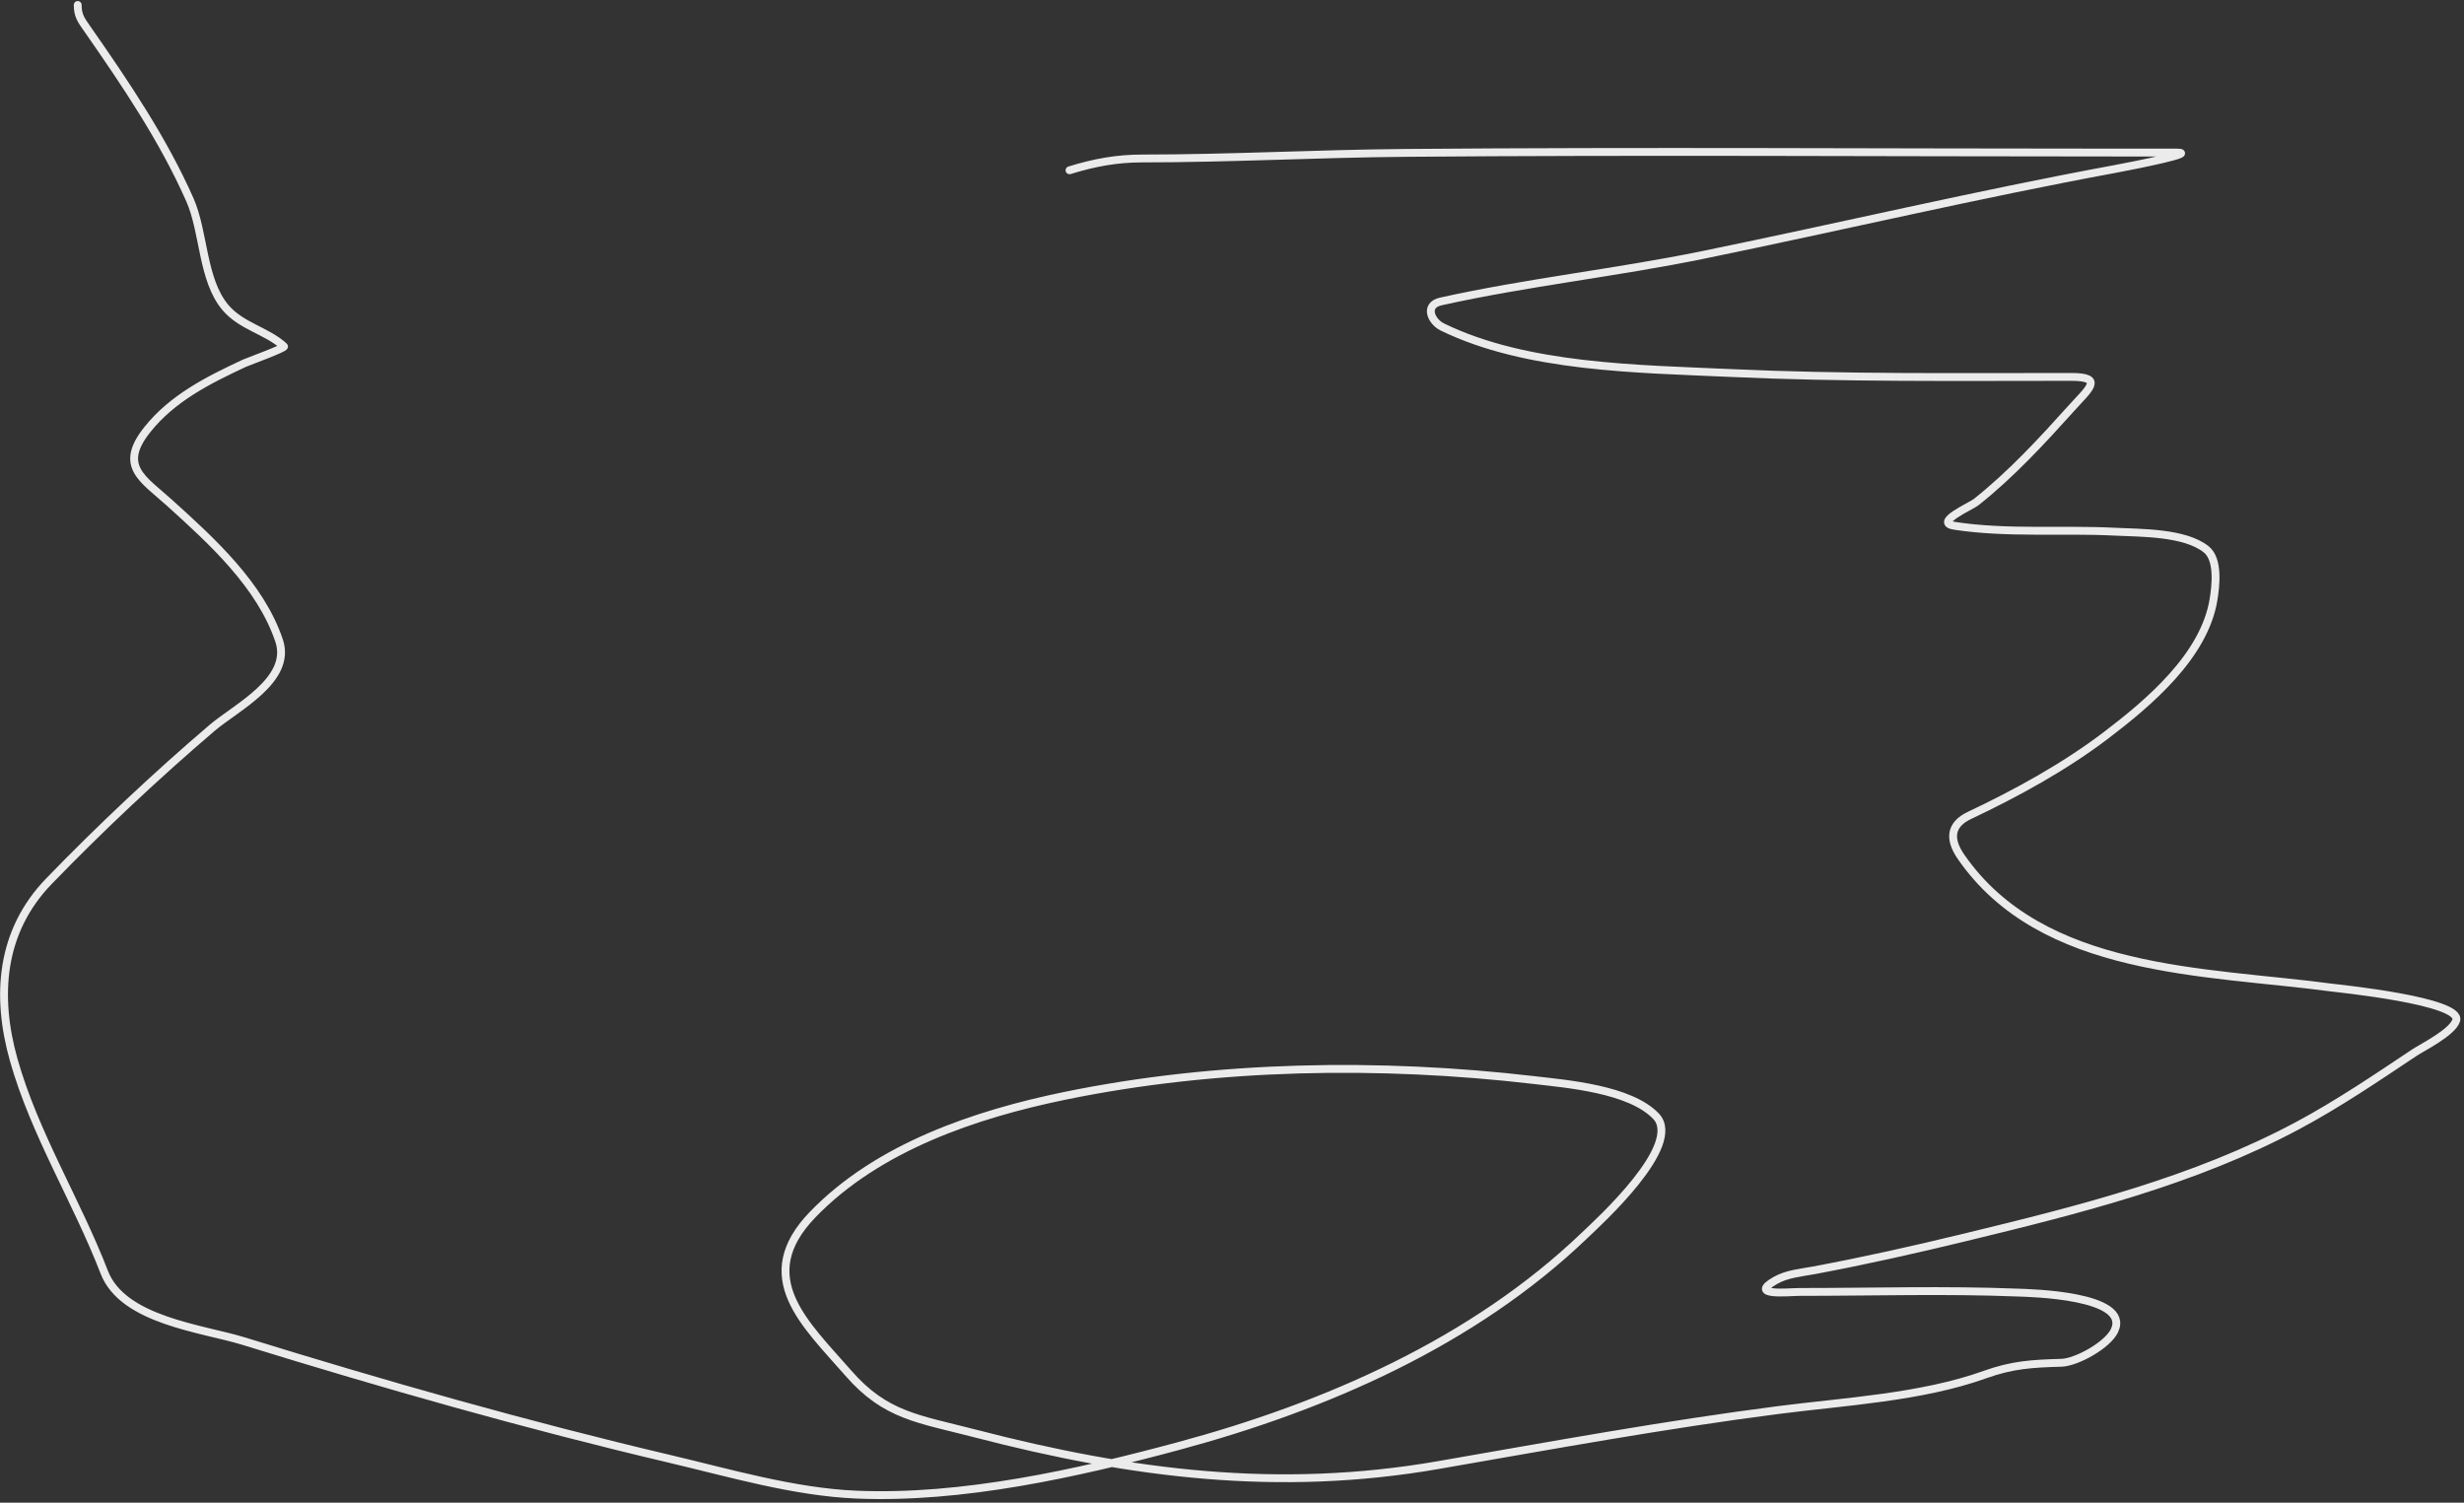 <?xml version="1.0" encoding="UTF-8"?> <svg xmlns="http://www.w3.org/2000/svg" width="628" height="383" viewBox="0 0 628 383" fill="none"><rect x="0" y="0" width="628" height="383" fill="#333333" stroke="none"/> <path d="M272.59 43.399C278.897 41.459 284.558 40.39 291.148 40.39C313.444 40.39 335.723 39.154 358.022 38.969C418.759 38.462 479.513 38.885 540.253 38.885C545.101 38.885 549.949 38.885 554.798 38.885C560.218 38.885 544.413 42.08 539.082 43.065C503.885 49.567 469.146 57.777 434.09 64.966C411.972 69.502 389.215 71.948 367.217 76.836C362.937 77.787 364.749 81.95 367.635 83.356C389.09 93.809 417.646 93.995 440.778 95.059C469.784 96.394 498.852 96.062 527.881 96.062C536.385 96.062 532.351 99.138 528.048 103.92C520.409 112.408 512.611 120.881 503.639 127.994C502.29 129.064 492.706 133.187 498.122 134.013C511.633 136.074 525.479 134.822 539.082 135.518C545.479 135.845 556.834 135.612 562.321 140.032C565.522 142.61 564.72 149.39 564.16 152.821C561.814 167.192 547.688 179.104 536.742 187.429C526.223 195.429 513.909 202.186 501.967 207.825C497.143 210.104 496.606 213.741 499.794 218.358C520.448 248.27 562.163 247.416 594.253 251.711C595.911 251.933 627.544 255.112 626.018 260.07C625.073 263.141 617.291 267.003 615.402 268.262C605.715 274.721 596.002 281.315 585.727 286.82C559.162 301.051 529.809 308.346 500.714 315.408C487.978 318.499 475.225 321.357 462.345 323.768C459.013 324.391 455.482 324.644 452.481 326.359C445.343 330.438 455.972 329.285 458.75 329.285C477.251 329.285 495.851 328.712 514.339 329.452C517.112 329.563 543.194 330.057 538.915 339.149C537.191 342.812 529.297 347.229 525.373 347.341C517.963 347.552 512.901 347.835 505.896 350.35C489.709 356.161 470.205 357.205 453.317 359.378C424.161 363.129 395.492 368.396 366.548 373.421C325.891 380.48 288.421 375.713 248.683 365.397C234.072 361.603 225.748 360.897 216.249 350.016C205.207 337.367 191.74 325.504 207.137 309.557C223.74 292.361 248.643 283.983 271.42 279.297C310.016 271.356 351.866 270.715 390.957 275.284C399.433 276.275 415.438 277.577 422.053 284.479C429.102 291.834 407.416 311.472 403.83 314.907C375.445 342.095 337.849 358.466 300.343 368.573C274.566 375.519 245.225 382.086 218.255 380.945C202.376 380.273 186.047 375.452 170.691 371.833C134.082 363.207 98.03 352.935 62.105 341.824C51.609 338.577 31.34 336.595 26.578 324.269C19.547 306.073 8.819 288.972 3.507 270.185C-1.152 253.711 0.186 237.31 12.451 224.627C25.402 211.236 39.89 197.601 54.08 185.506C60.19 180.298 74.504 173.292 71.133 163.27C66.386 149.158 53.933 137.848 43.213 128.162C36.444 122.045 30.098 118.862 37.529 109.521C43.976 101.415 53.158 96.844 62.355 92.551C62.908 92.293 72.805 88.669 72.387 88.288C67.931 84.238 61.504 83.198 57.424 78.341C51.499 71.288 52.046 59.184 48.396 50.922C41.595 35.532 31.914 21.227 22.315 7.454C20.695 5.13 19.807 4.016 19.807 1.269" stroke="#EBEBEB" stroke-width="2" stroke-linecap="round" stroke-linejoin="round"></path> </svg> 